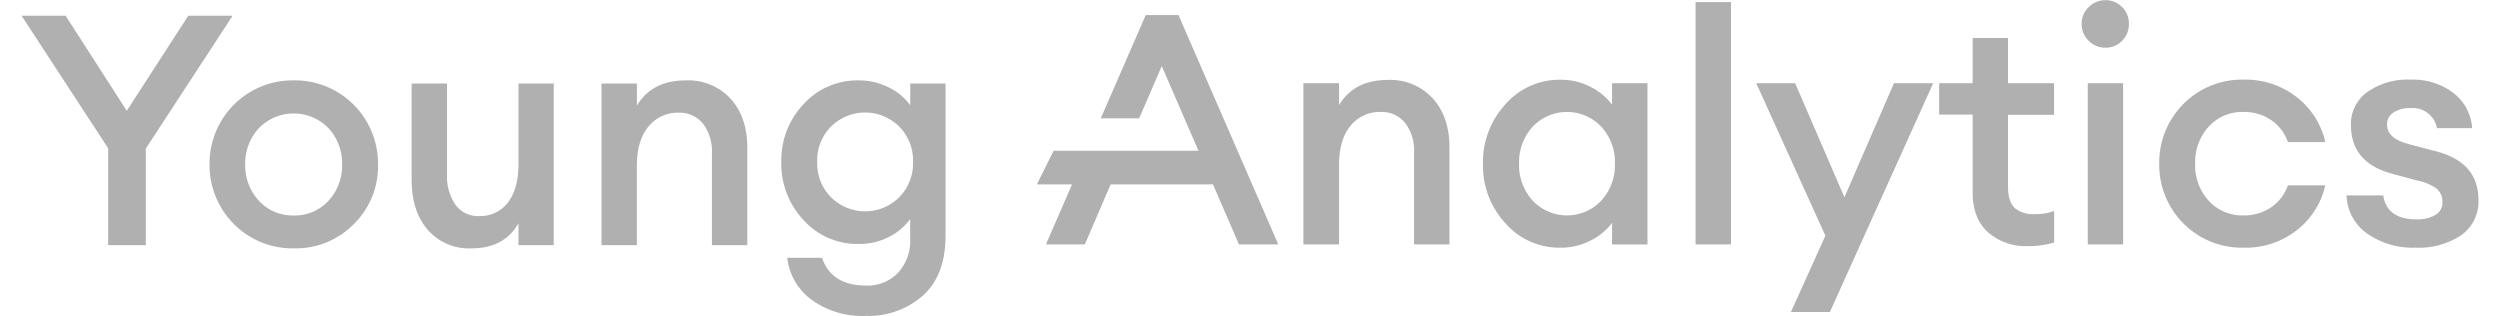 <svg xmlns="http://www.w3.org/2000/svg" width="174" height="22" viewBox="0 0 171 22"><path d="M6.027 17.063v-6.747L0 1.094h3.066L7.324 7.71l4.281-6.617h3.086L8.648 10.34v6.723ZM23.13 15.59a5.654 5.654 0 0 1-4.18 1.695 5.75 5.75 0 0 1-4.16-1.68 5.806 5.806 0 0 1-1.707-4.164 5.813 5.813 0 0 1 1.707-4.164 5.77 5.77 0 0 1 4.16-1.683 5.751 5.751 0 0 1 4.156 1.687 5.804 5.804 0 0 1 1.707 4.16 5.65 5.65 0 0 1-1.683 4.149Zm-4.18-.594a3.151 3.151 0 0 0 2.41-1.023 3.574 3.574 0 0 0 .95-2.528 3.58 3.58 0 0 0-.95-2.527 3.378 3.378 0 0 0-4.84 0 3.601 3.601 0 0 0-.953 2.527c-.023.938.32 1.844.954 2.528a3.185 3.185 0 0 0 2.43 1.023Zm12.367 2.29a3.807 3.807 0 0 1-3.046-1.29c-.747-.867-1.118-2.016-1.122-3.453V5.816h2.465v6.325c-.039.754.168 1.5.594 2.125a1.96 1.96 0 0 0 1.656.773 2.398 2.398 0 0 0 1.985-.945c.496-.64.742-1.551.738-2.735V5.816h2.453v11.246h-2.453v-1.527c-.66 1.168-1.75 1.75-3.27 1.75Zm9.047-.224V5.816h2.465v1.532c.703-1.168 1.84-1.754 3.406-1.754a4.011 4.011 0 0 1 3.114 1.277c.777.856 1.164 1.996 1.164 3.418v6.774H48.05v-6.364a3.213 3.213 0 0 0-.625-2.101 2.108 2.108 0 0 0-1.707-.754 2.583 2.583 0 0 0-2.082.965c-.54.648-.809 1.554-.809 2.722v5.531Zm18.371 4.926a5.995 5.995 0 0 1-3.75-1.125 4.183 4.183 0 0 1-1.691-2.922h2.418c.434 1.29 1.465 1.934 3.09 1.934a2.935 2.935 0 0 0 2.183-.867c.606-.66.918-1.543.864-2.438v-1.328c-.391.535-.907.969-1.5 1.258a4.477 4.477 0 0 1-2.094.48 5.044 5.044 0 0 1-3.816-1.648 5.714 5.714 0 0 1-1.56-4.062 5.68 5.68 0 0 1 1.563-4.036 5.055 5.055 0 0 1 3.813-1.64 4.607 4.607 0 0 1 2.086.484c.601.281 1.12.711 1.512 1.25V5.816h2.46v10.551c0 1.86-.523 3.262-1.578 4.203a5.738 5.738 0 0 1-4 1.418ZM56.34 13.73a3.367 3.367 0 0 0 4.746 0 3.34 3.34 0 0 0 .96-2.46 3.34 3.34 0 0 0-.96-2.461 3.367 3.367 0 0 0-4.746 0 3.339 3.339 0 0 0-.961 2.476c-.027.91.32 1.797.96 2.445ZM89.215 17.012V5.789h2.484v1.527c.7-1.171 1.836-1.753 3.403-1.753a4.008 4.008 0 0 1 3.117 1.285c.773.851 1.164 1.988 1.164 3.414v6.75h-2.465v-6.364a3.173 3.173 0 0 0-.629-2.101 2.095 2.095 0 0 0-1.715-.754 2.587 2.587 0 0 0-2.082.969c-.531.644-.793 1.554-.793 2.718v5.532Zm17.898.226a4.982 4.982 0 0 1-3.84-1.703 5.905 5.905 0 0 1-1.558-4.137 5.929 5.929 0 0 1 1.558-4.136 4.99 4.99 0 0 1 3.84-1.711 4.46 4.46 0 0 1 2.11.508 4.19 4.19 0 0 1 1.476 1.226V5.79h2.465v11.223H110.7v-1.504c-.39.52-.898.937-1.476 1.222a4.46 4.46 0 0 1-2.11.508Zm-1.949-3.285a3.293 3.293 0 0 0 2.398 1.04c.907 0 1.774-.376 2.395-1.04a3.64 3.64 0 0 0 .941-2.562 3.64 3.64 0 0 0-.941-2.563 3.29 3.29 0 0 0-4.793 0 3.686 3.686 0 0 0-.937 2.563 3.672 3.672 0 0 0 .937 2.562Zm11.348 3.059V.145h2.465v16.867Zm9.347 4.703h-2.71l2.398-5.309-4.813-10.617h2.707l3.43 7.941 3.45-7.94h2.73Zm13.782-4.586c-1.012.043-2-.3-2.766-.957-.719-.64-1.078-1.563-1.078-2.781V7.977h-2.332V5.789h2.332V2.645h2.46v3.144h3.204v2.203h-3.203v4.996c0 .688.152 1.18.449 1.473.406.328.922.488 1.438.441.453.012.902-.062 1.324-.226v2.203a6.297 6.297 0 0 1-1.828.25Zm5.394-13.809a1.615 1.615 0 0 1-1.164-.484 1.595 1.595 0 0 1-.488-1.18c-.008-.437.172-.86.488-1.16a1.615 1.615 0 0 1 1.164-.484 1.58 1.58 0 0 1 1.168.484c.309.305.477.723.469 1.16a1.62 1.62 0 0 1-.469 1.18 1.58 1.58 0 0 1-1.168.484Zm-1.226 13.692V5.789h2.46v11.223Zm10.84.226a5.723 5.723 0 0 1-4.169-1.672 5.8 5.8 0 0 1-1.699-4.175 5.792 5.792 0 0 1 1.7-4.172 5.742 5.742 0 0 1 4.167-1.676 5.783 5.783 0 0 1 3.707 1.219 5.477 5.477 0 0 1 1.985 3.125h-2.602a3.077 3.077 0 0 0-1.152-1.52 3.29 3.29 0 0 0-1.938-.574 3.14 3.14 0 0 0-2.418 1.016 3.656 3.656 0 0 0-.945 2.582 3.642 3.642 0 0 0 .945 2.586 3.153 3.153 0 0 0 2.418 1.015 3.29 3.29 0 0 0 1.938-.574 3.077 3.077 0 0 0 1.152-1.52h2.602a5.477 5.477 0 0 1-1.985 3.125 5.757 5.757 0 0 1-3.707 1.215Zm11.96 0a5.548 5.548 0 0 1-3.351-.98 3.37 3.37 0 0 1-1.438-2.656h2.551c.18 1.113.95 1.664 2.309 1.664.46.023.918-.082 1.32-.305a.975.975 0 0 0 .492-.887 1.171 1.171 0 0 0-.375-.922 3.173 3.173 0 0 0-1.281-.562L165 12.094c-1.914-.508-2.875-1.64-2.875-3.39a2.732 2.732 0 0 1 1.133-2.294 4.859 4.859 0 0 1 3.023-.867 4.655 4.655 0 0 1 2.977.926 3.37 3.37 0 0 1 1.304 2.449h-2.449a1.715 1.715 0 0 0-1.84-1.395 2.075 2.075 0 0 0-1.183.305.943.943 0 0 0-.45.848c0 .648.497 1.086 1.497 1.351l1.886.496c1.985.508 2.977 1.637 2.977 3.395a2.853 2.853 0 0 1-1.219 2.465c-.941.61-2.05.91-3.172.855ZM80.523 1.047h-2.28l-3.13 7.191h2.672l1.574-3.636 2.555 5.89H71.832l-1.164 2.34h2.445l-1.816 4.18h2.707l1.797-4.18h7.12l1.813 4.18h2.735Zm0 0" style="stroke:none;fill-rule:nonzero;fill:#b0b0b0;fill-opacity:1"/></svg>